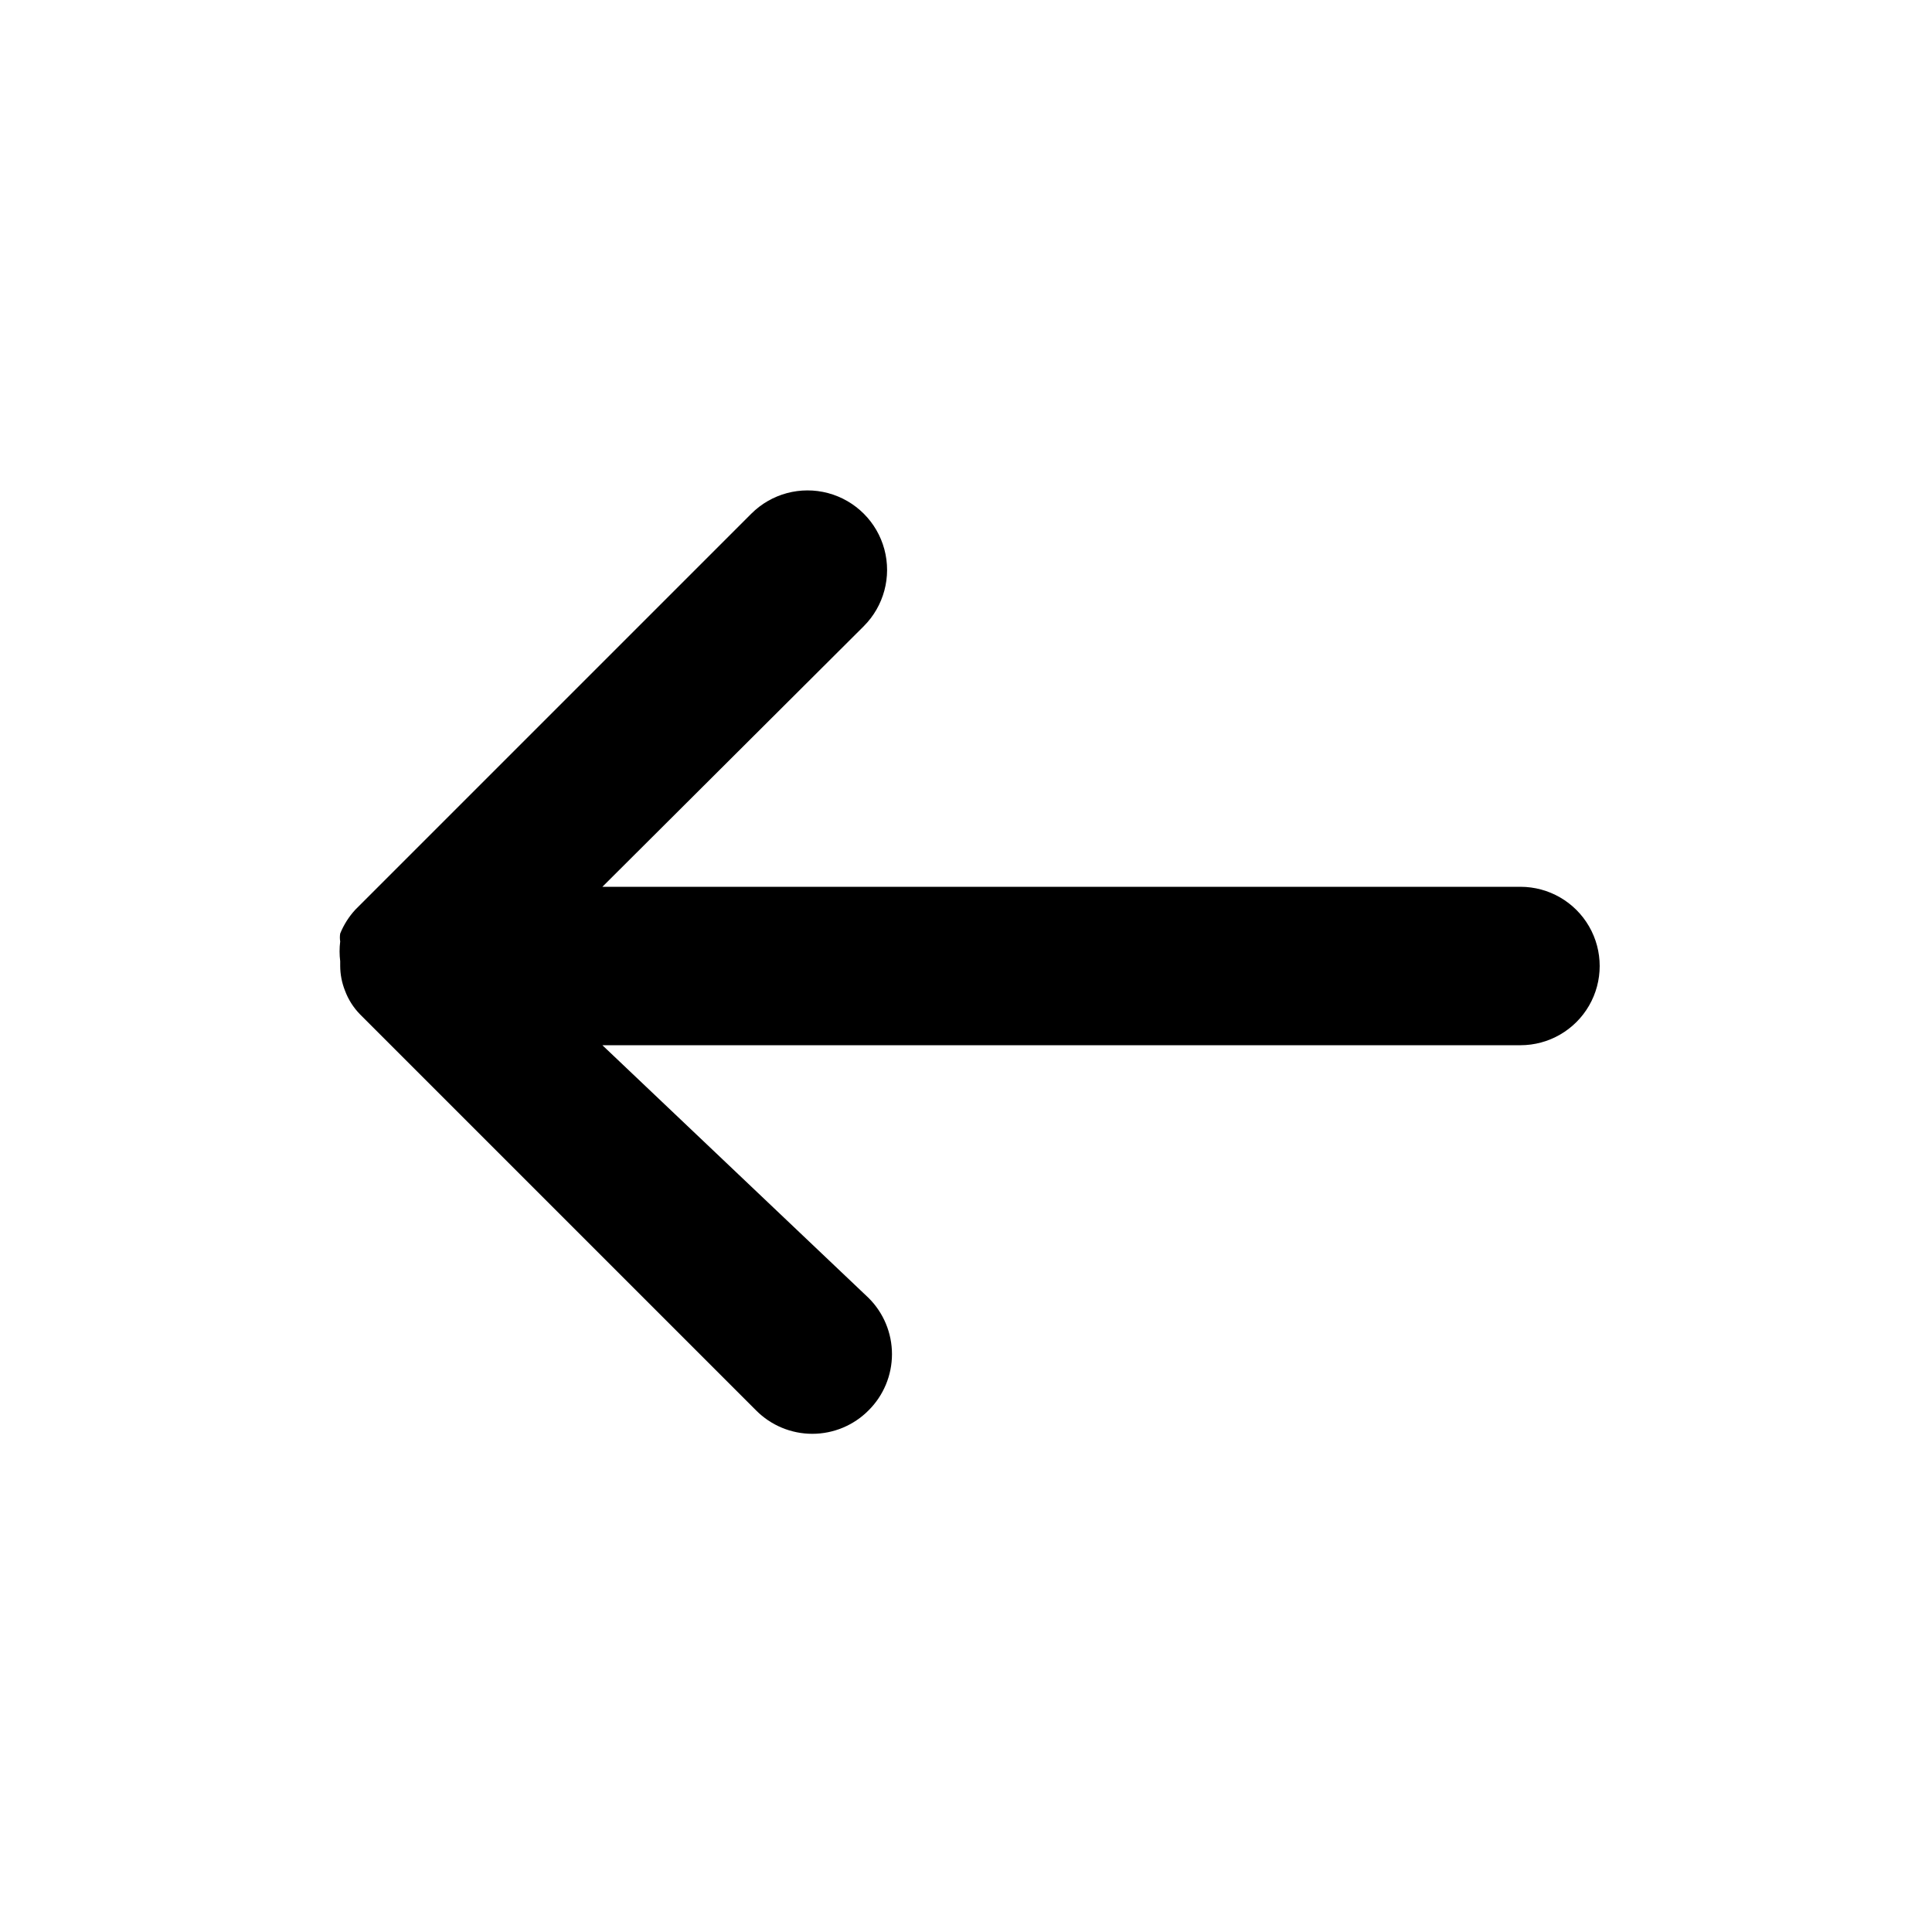 <?xml version="1.0" encoding="UTF-8"?>
<!-- Uploaded to: ICON Repo, www.svgrepo.com, Generator: ICON Repo Mixer Tools -->
<svg fill="#000000" width="800px" height="800px" version="1.1" viewBox="144 144 512 512" xmlns="http://www.w3.org/2000/svg">
 <path d="m546.94 379.01h-243.3l69.273-69.062v-0.004c5.324-5.324 7.406-13.086 5.457-20.359-1.949-7.273-7.633-12.953-14.906-14.902-7.273-1.949-15.035 0.129-20.359 5.453l-104.96 104.96c-1.691 1.844-3.043 3.977-3.988 6.297-0.117 0.695-0.117 1.406 0 2.102-0.219 1.742-0.219 3.504 0 5.246v1.262c0.012 2.227 0.438 4.434 1.262 6.508 0.871 2.356 2.231 4.5 3.988 6.297l104.96 104.96c3.941 3.973 9.305 6.207 14.902 6.207 5.598 0 10.965-2.234 14.906-6.207 3.973-3.941 6.207-9.309 6.207-14.906s-2.234-10.961-6.207-14.902l-70.535-66.965h243.3c7.5 0 14.43-4.004 18.18-10.496 3.75-6.496 3.75-14.5 0-20.992-3.75-6.496-10.68-10.496-18.18-10.496z"/>
</svg>